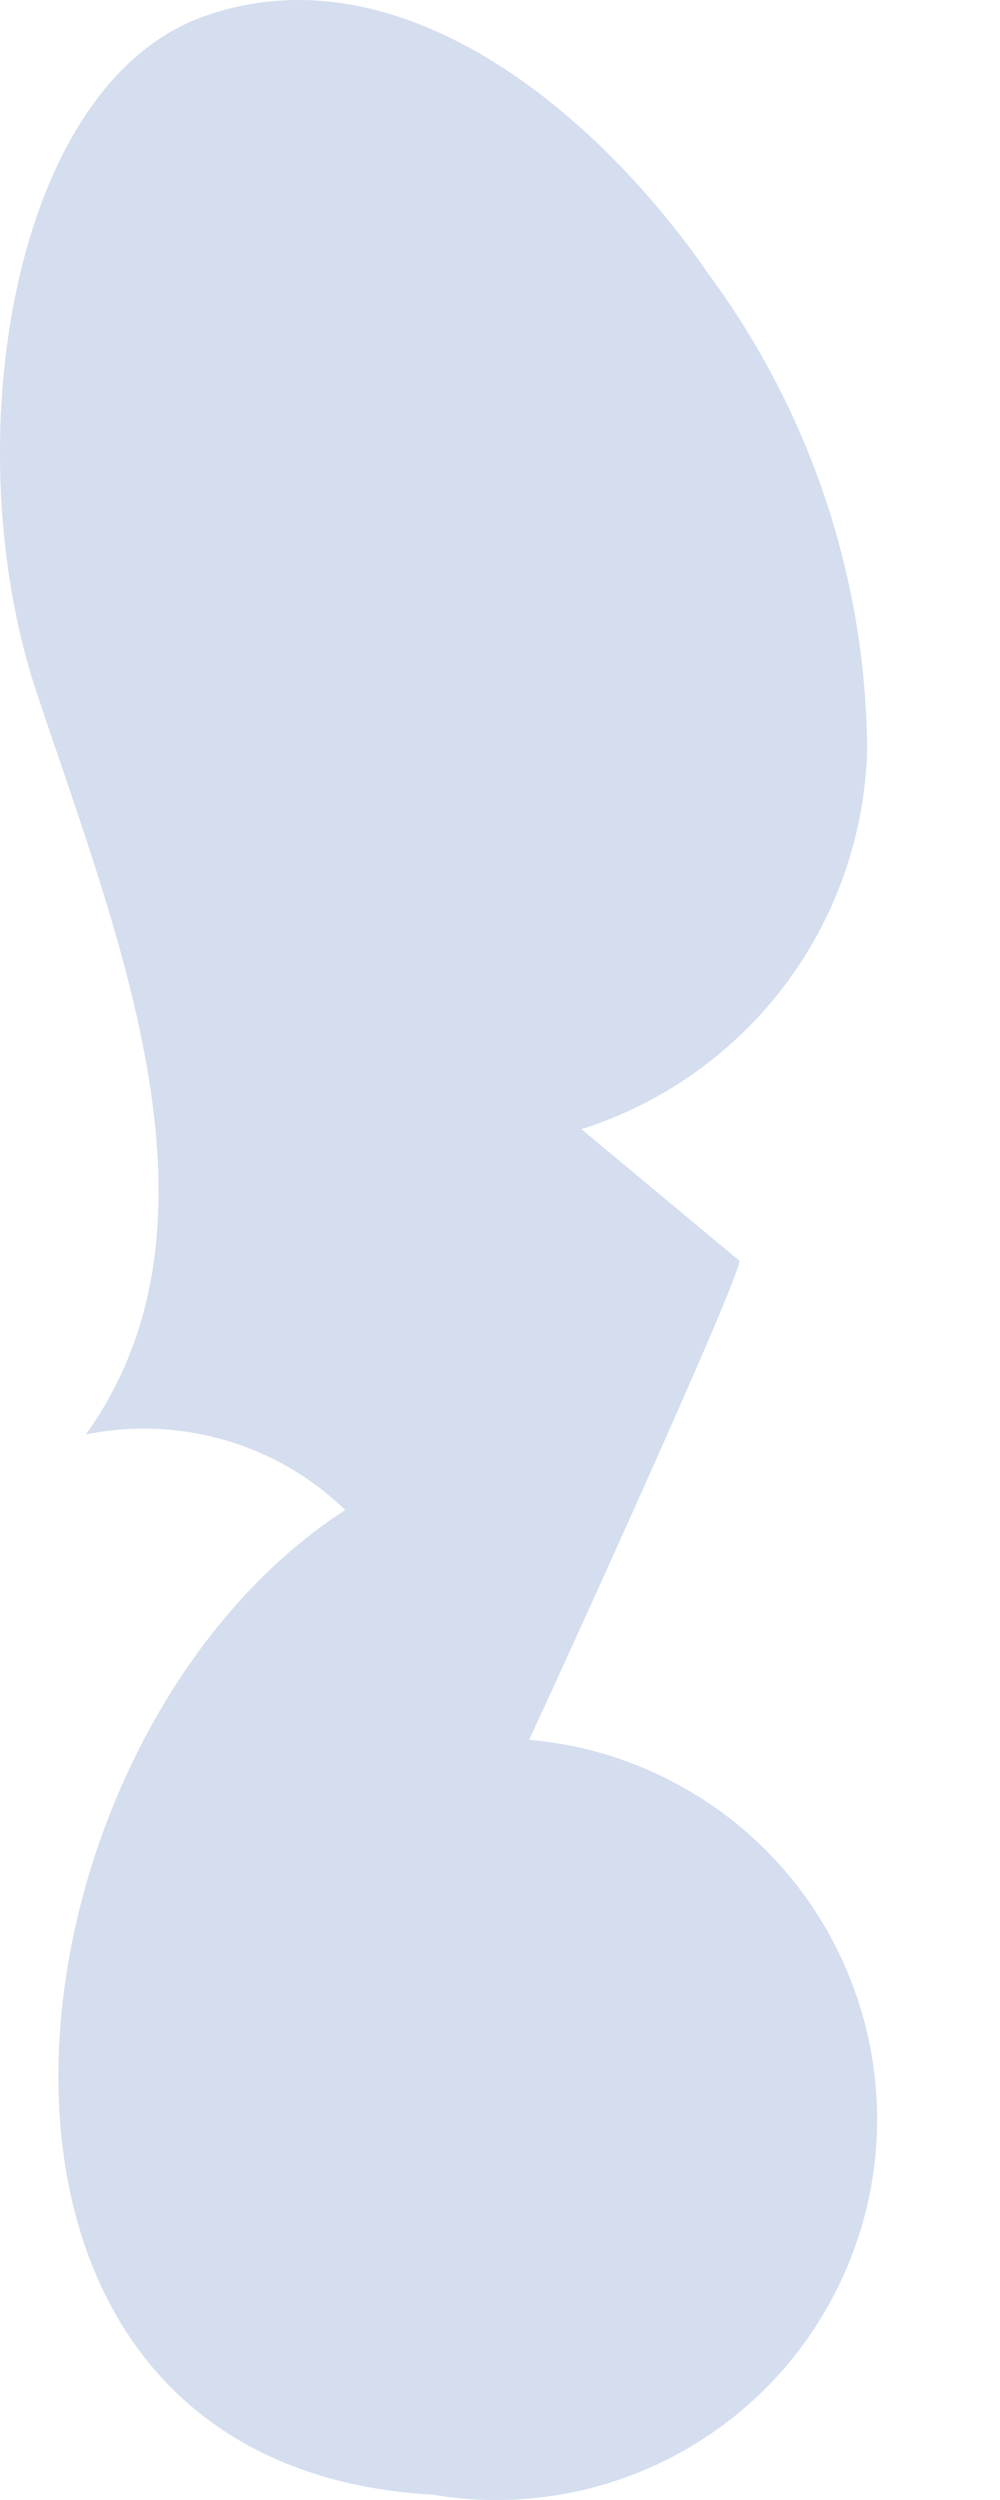 <svg width="6" height="15" viewBox="0 0 6 15" fill="none" xmlns="http://www.w3.org/2000/svg">
<path d="M4.435 7.563L3.489 6.775C3.974 6.621 4.399 6.32 4.706 5.915C5.013 5.509 5.186 5.018 5.203 4.51C5.198 3.482 4.867 2.482 4.258 1.654C3.568 0.65 2.386 -0.315 1.224 0.098C0.062 0.512 -0.273 2.678 0.22 4.156C0.712 5.633 1.421 7.346 0.515 8.607C0.792 8.55 1.078 8.562 1.349 8.641C1.621 8.719 1.868 8.863 2.071 9.06C-0.056 10.439 -0.568 14.792 2.603 14.969C2.907 15.02 3.217 15.008 3.516 14.936C3.815 14.863 4.096 14.731 4.343 14.547C4.589 14.364 4.796 14.132 4.951 13.866C5.106 13.6 5.206 13.306 5.245 13.001C5.283 12.696 5.26 12.386 5.175 12.09C5.091 11.794 4.948 11.518 4.755 11.279C4.562 11.04 4.322 10.842 4.05 10.698C3.779 10.553 3.481 10.465 3.174 10.439C3.233 10.321 4.474 7.603 4.435 7.563Z" fill="#D4DEEF"/>
</svg>
